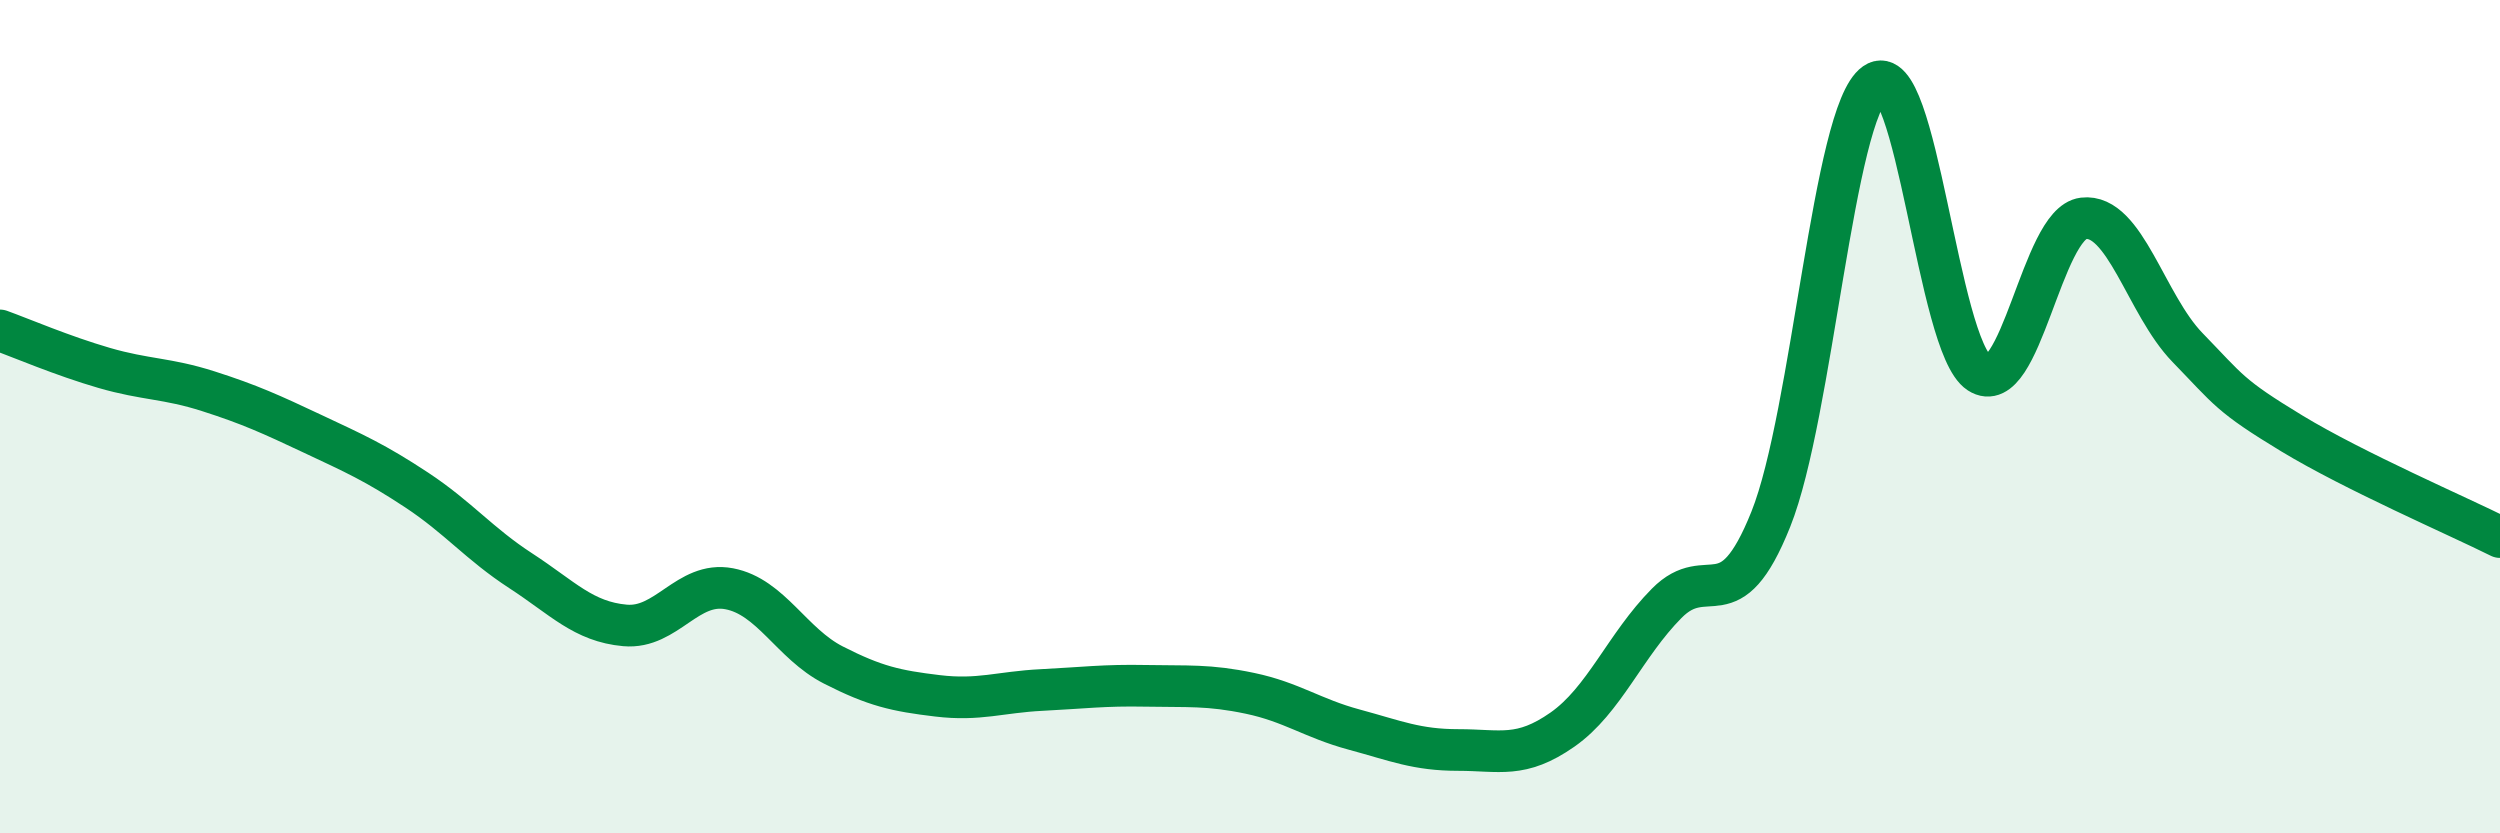 
    <svg width="60" height="20" viewBox="0 0 60 20" xmlns="http://www.w3.org/2000/svg">
      <path
        d="M 0,7.93 C 0.5,8.11 1.5,8.54 2.5,8.83 C 3.5,9.12 4,9.07 5,9.39 C 6,9.71 6.5,9.94 7.5,10.41 C 8.5,10.88 9,11.1 10,11.76 C 11,12.42 11.5,13.05 12.5,13.7 C 13.5,14.35 14,14.92 15,15.01 C 16,15.1 16.5,13.94 17.5,14.13 C 18.5,14.32 19,15.45 20,15.96 C 21,16.47 21.5,16.58 22.5,16.7 C 23.5,16.82 24,16.61 25,16.56 C 26,16.51 26.5,16.44 27.5,16.46 C 28.5,16.48 29,16.43 30,16.64 C 31,16.85 31.5,17.24 32.5,17.51 C 33.5,17.78 34,18 35,18 C 36,18 36.5,18.21 37.5,17.51 C 38.5,16.81 39,15.49 40,14.48 C 41,13.47 41.5,14.96 42.5,12.46 C 43.5,9.96 44,2.7 45,2 C 46,1.3 46.5,8.3 47.5,8.95 C 48.5,9.6 49,5.36 50,5.24 C 51,5.12 51.5,7.31 52.5,8.34 C 53.5,9.37 53.5,9.49 55,10.4 C 56.5,11.31 59,12.39 60,12.89L60 20L0 20Z"
        fill="#008740"
        opacity="0.1"
        stroke-linecap="round"
        stroke-linejoin="round"
      />
      <path
        d="M 0,7.93 C 0.5,8.11 1.5,8.54 2.5,8.83 C 3.5,9.12 4,9.07 5,9.39 C 6,9.71 6.5,9.94 7.5,10.41 C 8.5,10.88 9,11.1 10,11.76 C 11,12.42 11.5,13.05 12.5,13.7 C 13.5,14.35 14,14.92 15,15.01 C 16,15.1 16.5,13.94 17.5,14.13 C 18.5,14.32 19,15.45 20,15.96 C 21,16.47 21.5,16.58 22.5,16.7 C 23.5,16.82 24,16.61 25,16.56 C 26,16.51 26.5,16.44 27.5,16.46 C 28.5,16.48 29,16.43 30,16.64 C 31,16.85 31.5,17.24 32.5,17.51 C 33.5,17.78 34,18 35,18 C 36,18 36.5,18.21 37.5,17.51 C 38.5,16.81 39,15.49 40,14.48 C 41,13.47 41.5,14.96 42.5,12.46 C 43.5,9.96 44,2.7 45,2 C 46,1.3 46.5,8.3 47.5,8.95 C 48.5,9.6 49,5.36 50,5.24 C 51,5.12 51.5,7.31 52.5,8.34 C 53.5,9.37 53.5,9.49 55,10.4 C 56.5,11.31 59,12.39 60,12.89"
        stroke="#008740"
        stroke-width="1"
        fill="none"
        stroke-linecap="round"
        stroke-linejoin="round"
      />
    </svg>
  